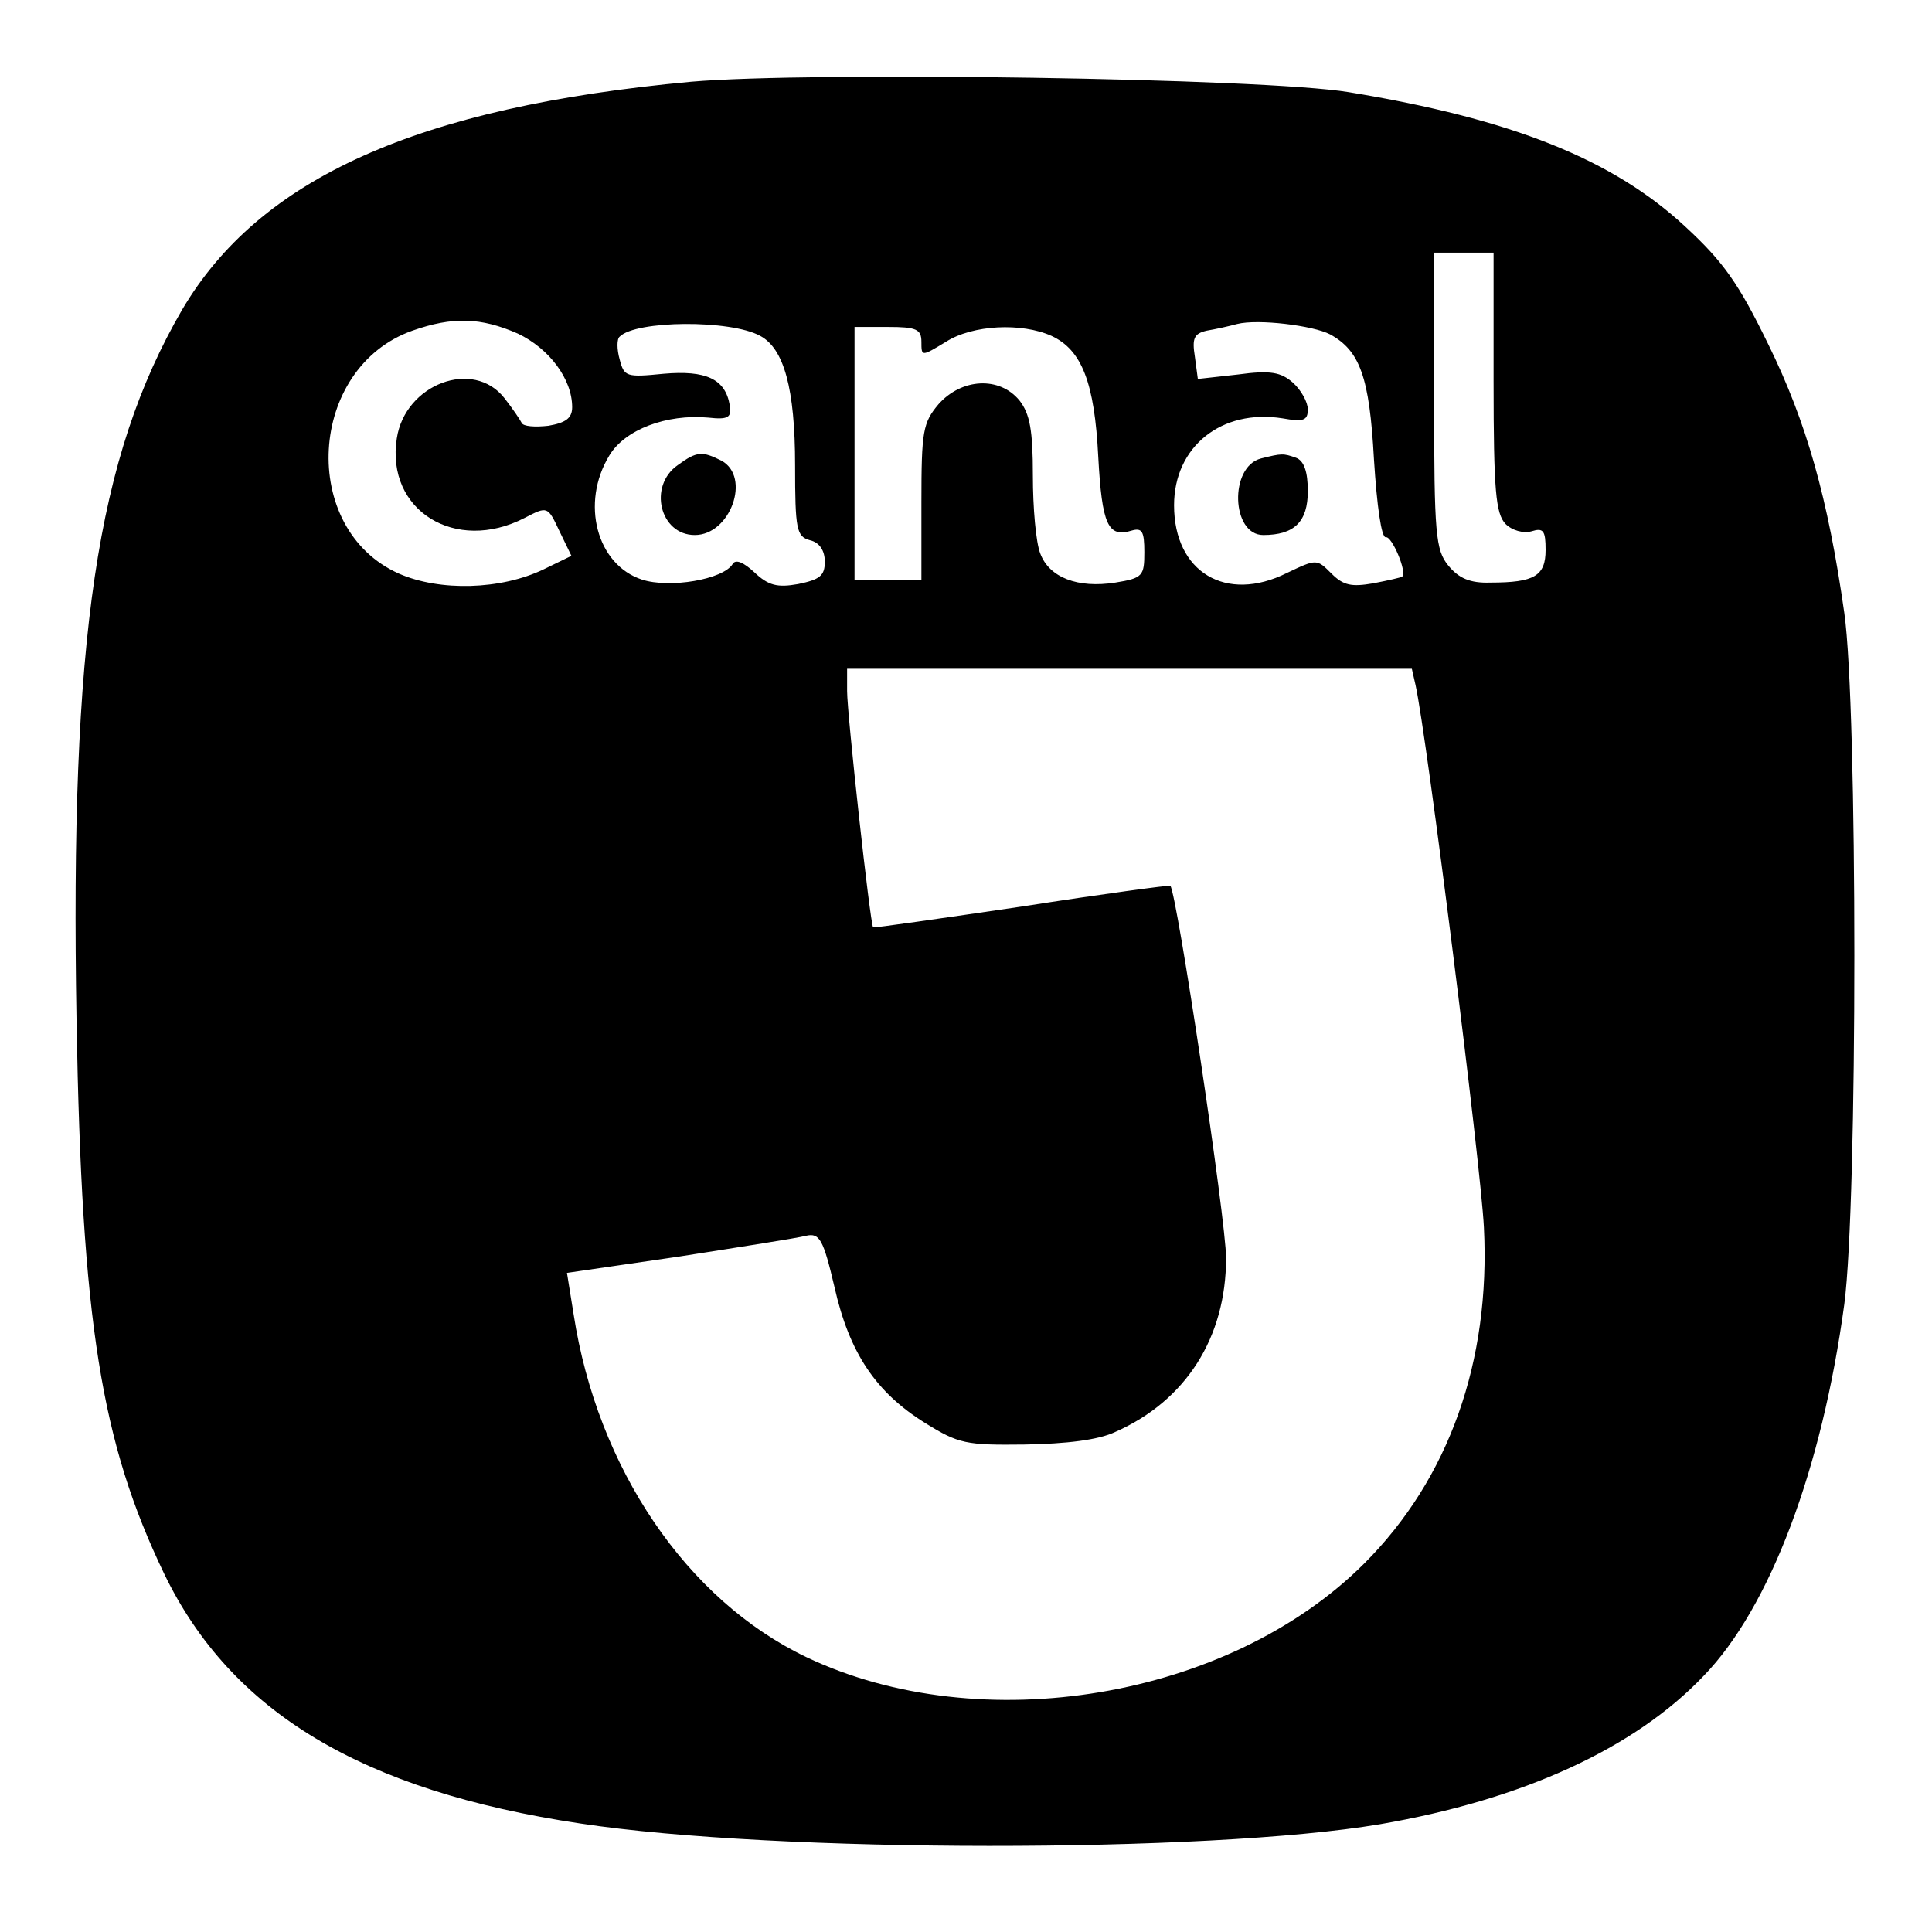 <?xml version="1.0" standalone="no"?>
<!DOCTYPE svg PUBLIC "-//W3C//DTD SVG 20010904//EN"
 "http://www.w3.org/TR/2001/REC-SVG-20010904/DTD/svg10.dtd">
<svg version="1.0" xmlns="http://www.w3.org/2000/svg"
 width="260pt" height="260pt" viewBox="0 0 260 260"
 preserveAspectRatio="xMidYMid meet">
<g transform="translate(0,260) scale(0.1,-0.1)"
fill="#000000" stroke="none">
<path d="M930 2490 c-368 -34 -581 -130 -685 -307 -115 -198 -151 -441 -142
-957 7 -406 33 -567 118 -744 90 -186 266 -292 560 -336 263 -40 845 -40 1076
-1 192 33 343 102 436 200 89 92 159 278 189 500 18 136 18 804 0 930 -22 155
-51 257 -102 361 -40 82 -60 111 -112 159 -98 91 -234 145 -453 181 -116 19
-725 28 -885 14z m1080 -404 c0 -147 3 -177 16 -191 9 -9 24 -13 35 -10 16 5
19 1 19 -25 0 -35 -15 -44 -74 -44 -28 -1 -43 6 -57 23 -17 21 -19 42 -19 222
l0 199 40 0 40 0 0 -174z m-1313 65 c42 -20 73 -61 73 -99 0 -15 -9 -21 -32
-25 -18 -2 -34 -1 -36 4 -2 4 -12 19 -23 33 -42 54 -134 19 -145 -54 -15 -97
79 -155 172 -107 31 16 31 16 47 -18 l16 -33 -37 -18 c-58 -28 -140 -30 -195
-6 -135 60 -123 277 18 327 54 19 92 18 142 -4z m326 -3 c32 -17 47 -71 47
-174 0 -87 2 -96 20 -101 13 -3 20 -14 20 -29 0 -19 -7 -24 -36 -30 -28 -5
-40 -2 -59 16 -14 13 -25 18 -29 11 -13 -21 -85 -33 -122 -21 -61 20 -83 103
-44 167 21 35 77 56 133 51 27 -3 32 0 29 17 -6 35 -32 47 -89 42 -50 -5 -53
-4 -59 19 -4 14 -4 28 0 31 22 22 149 23 189 1z m767 2 c40 -22 53 -57 59
-168 4 -63 10 -106 16 -105 8 2 29 -47 22 -53 -1 -1 -18 -5 -39 -9 -29 -5 -40
-3 -56 13 -20 20 -20 20 -60 1 -82 -41 -152 1 -152 91 0 79 64 130 146 117 28
-5 34 -3 34 12 0 10 -9 26 -20 36 -16 14 -30 17 -74 11 l-54 -6 -4 30 c-4 25
-1 31 16 35 12 2 30 6 41 9 28 7 102 -2 125 -14z m-550 -10 c0 -20 0 -20 33 0
36 23 102 26 142 8 41 -19 58 -63 63 -163 5 -91 13 -109 45 -99 14 4 17 -1 17
-29 0 -32 -2 -35 -39 -41 -51 -8 -89 7 -101 39 -6 15 -10 62 -10 105 0 61 -4
83 -18 101 -27 33 -78 30 -109 -5 -21 -25 -23 -36 -23 -132 l0 -104 -45 0 -45
0 0 170 0 170 45 0 c38 0 45 -3 45 -20z m665 -462 c15 -67 88 -647 92 -730 9
-180 -47 -338 -161 -452 -182 -182 -516 -238 -751 -126 -161 77 -281 254 -313
461 l-9 56 151 22 c83 13 160 25 171 28 18 4 23 -5 38 -69 20 -89 56 -142 122
-183 45 -28 55 -30 134 -29 56 1 99 6 122 17 95 42 149 127 149 234 0 50 -66
490 -75 501 -1 1 -91 -11 -200 -28 -109 -16 -199 -29 -200 -28 -4 5 -35 287
-35 318 l0 30 380 0 380 0 5 -22z"/>
<path d="M912 1974 c-40 -28 -24 -94 23 -94 48 0 76 78 36 100 -26 13 -33 13
-59 -6z"/>
<path d="M1697 1983 c-43 -11 -40 -103 3 -103 42 0 60 18 60 59 0 26 -5 41
-16 45 -17 6 -19 6 -47 -1z"/>
</g>
</svg>
